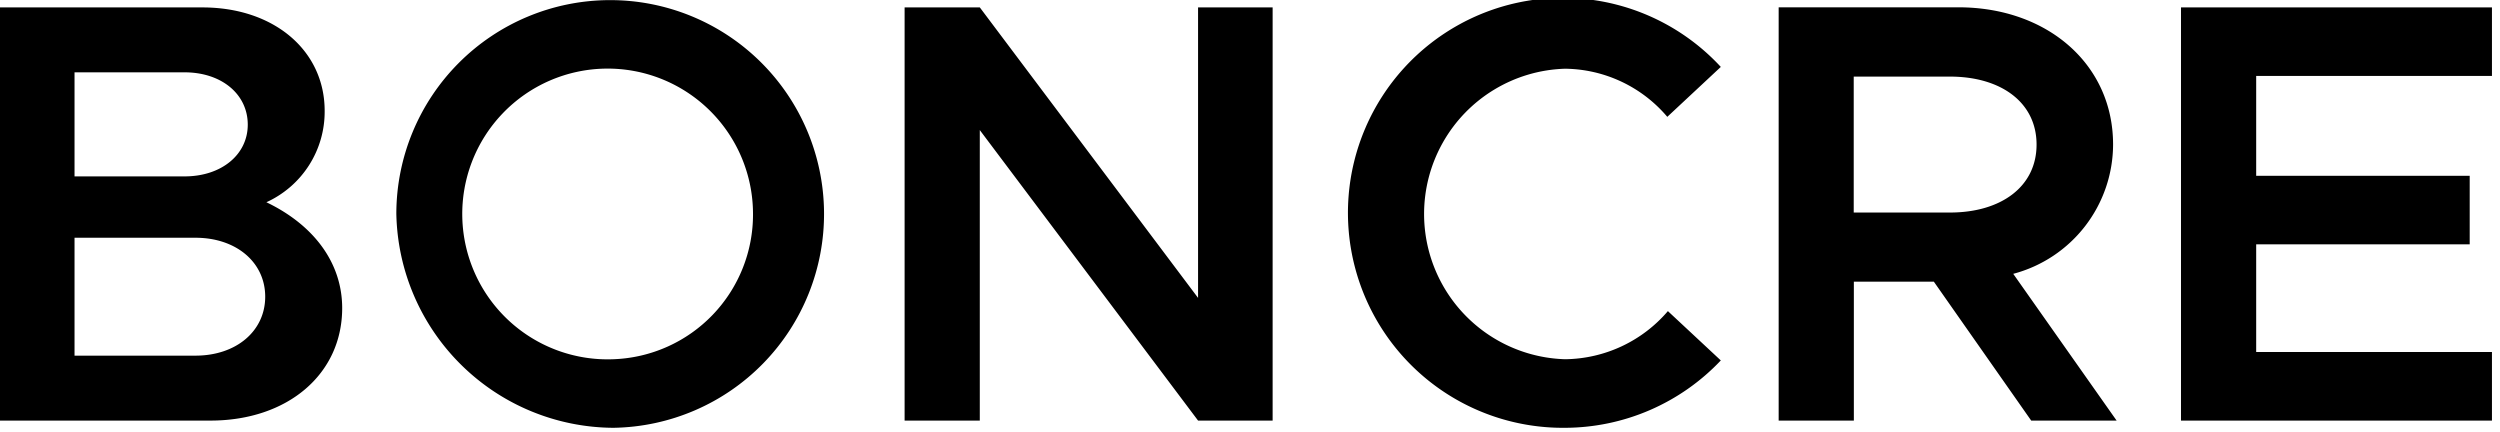 <svg xmlns="http://www.w3.org/2000/svg" width="133" height="23" viewBox="0 0 133 23">
  <defs>
    <style>
      .cls-1 {
        fill: #000;
        fill-rule: evenodd;
      }
    </style>
  </defs>
  <path id="logo_e.svg" class="cls-1" d="M56.06,66h11.2c4.1,0,7.007-2.464,7.007-5.984,0-2.4-1.5-4.416-4.032-5.632a5.29,5.29,0,0,0,3.1-4.864c0-3.2-2.688-5.5-6.5-5.5H56.06V66Zm3.968-12.991V47.473h5.856c1.952,0,3.36,1.152,3.36,2.784,0,1.6-1.408,2.752-3.36,2.752H60.028Zm0,9.535V56.273h6.432c2.176,0,3.712,1.312,3.712,3.136s-1.536,3.136-3.712,3.136H60.028ZM88.7,66.384A11.377,11.377,0,1,0,77.148,54.993,11.611,11.611,0,0,0,88.7,66.384Zm0-3.648a7.734,7.734,0,1,1,7.423-7.743A7.7,7.7,0,0,1,88.7,62.736ZM104.188,66h4V50.545L119.8,66h3.967V44.018H119.8V59.473L108.188,44.018h-4V66Zm35.135,0.384A11.456,11.456,0,0,0,147.61,62.8l-2.815-2.624a7.3,7.3,0,0,1-5.472,2.56,7.731,7.731,0,0,1,0-15.455,7.229,7.229,0,0,1,5.44,2.56l2.847-2.656A11.437,11.437,0,1,0,139.323,66.384ZM168.667,66l-5.5-7.807a7.137,7.137,0,0,0,5.312-6.879c0-4.288-3.52-7.3-8.224-7.3h-9.567V66h4V58.609h4.255L164.123,66h4.544ZM154.684,47.7H159.8c2.72,0,4.608,1.376,4.608,3.616s-1.888,3.616-4.608,3.616h-5.119V47.7Zm33.951-.032V44.018H172.092V66h16.543V62.352H176.092V56.625h11.359V52.977H176.092V47.665h12.543Z" transform="translate(-56.063 -43.625)"/>
</svg>

